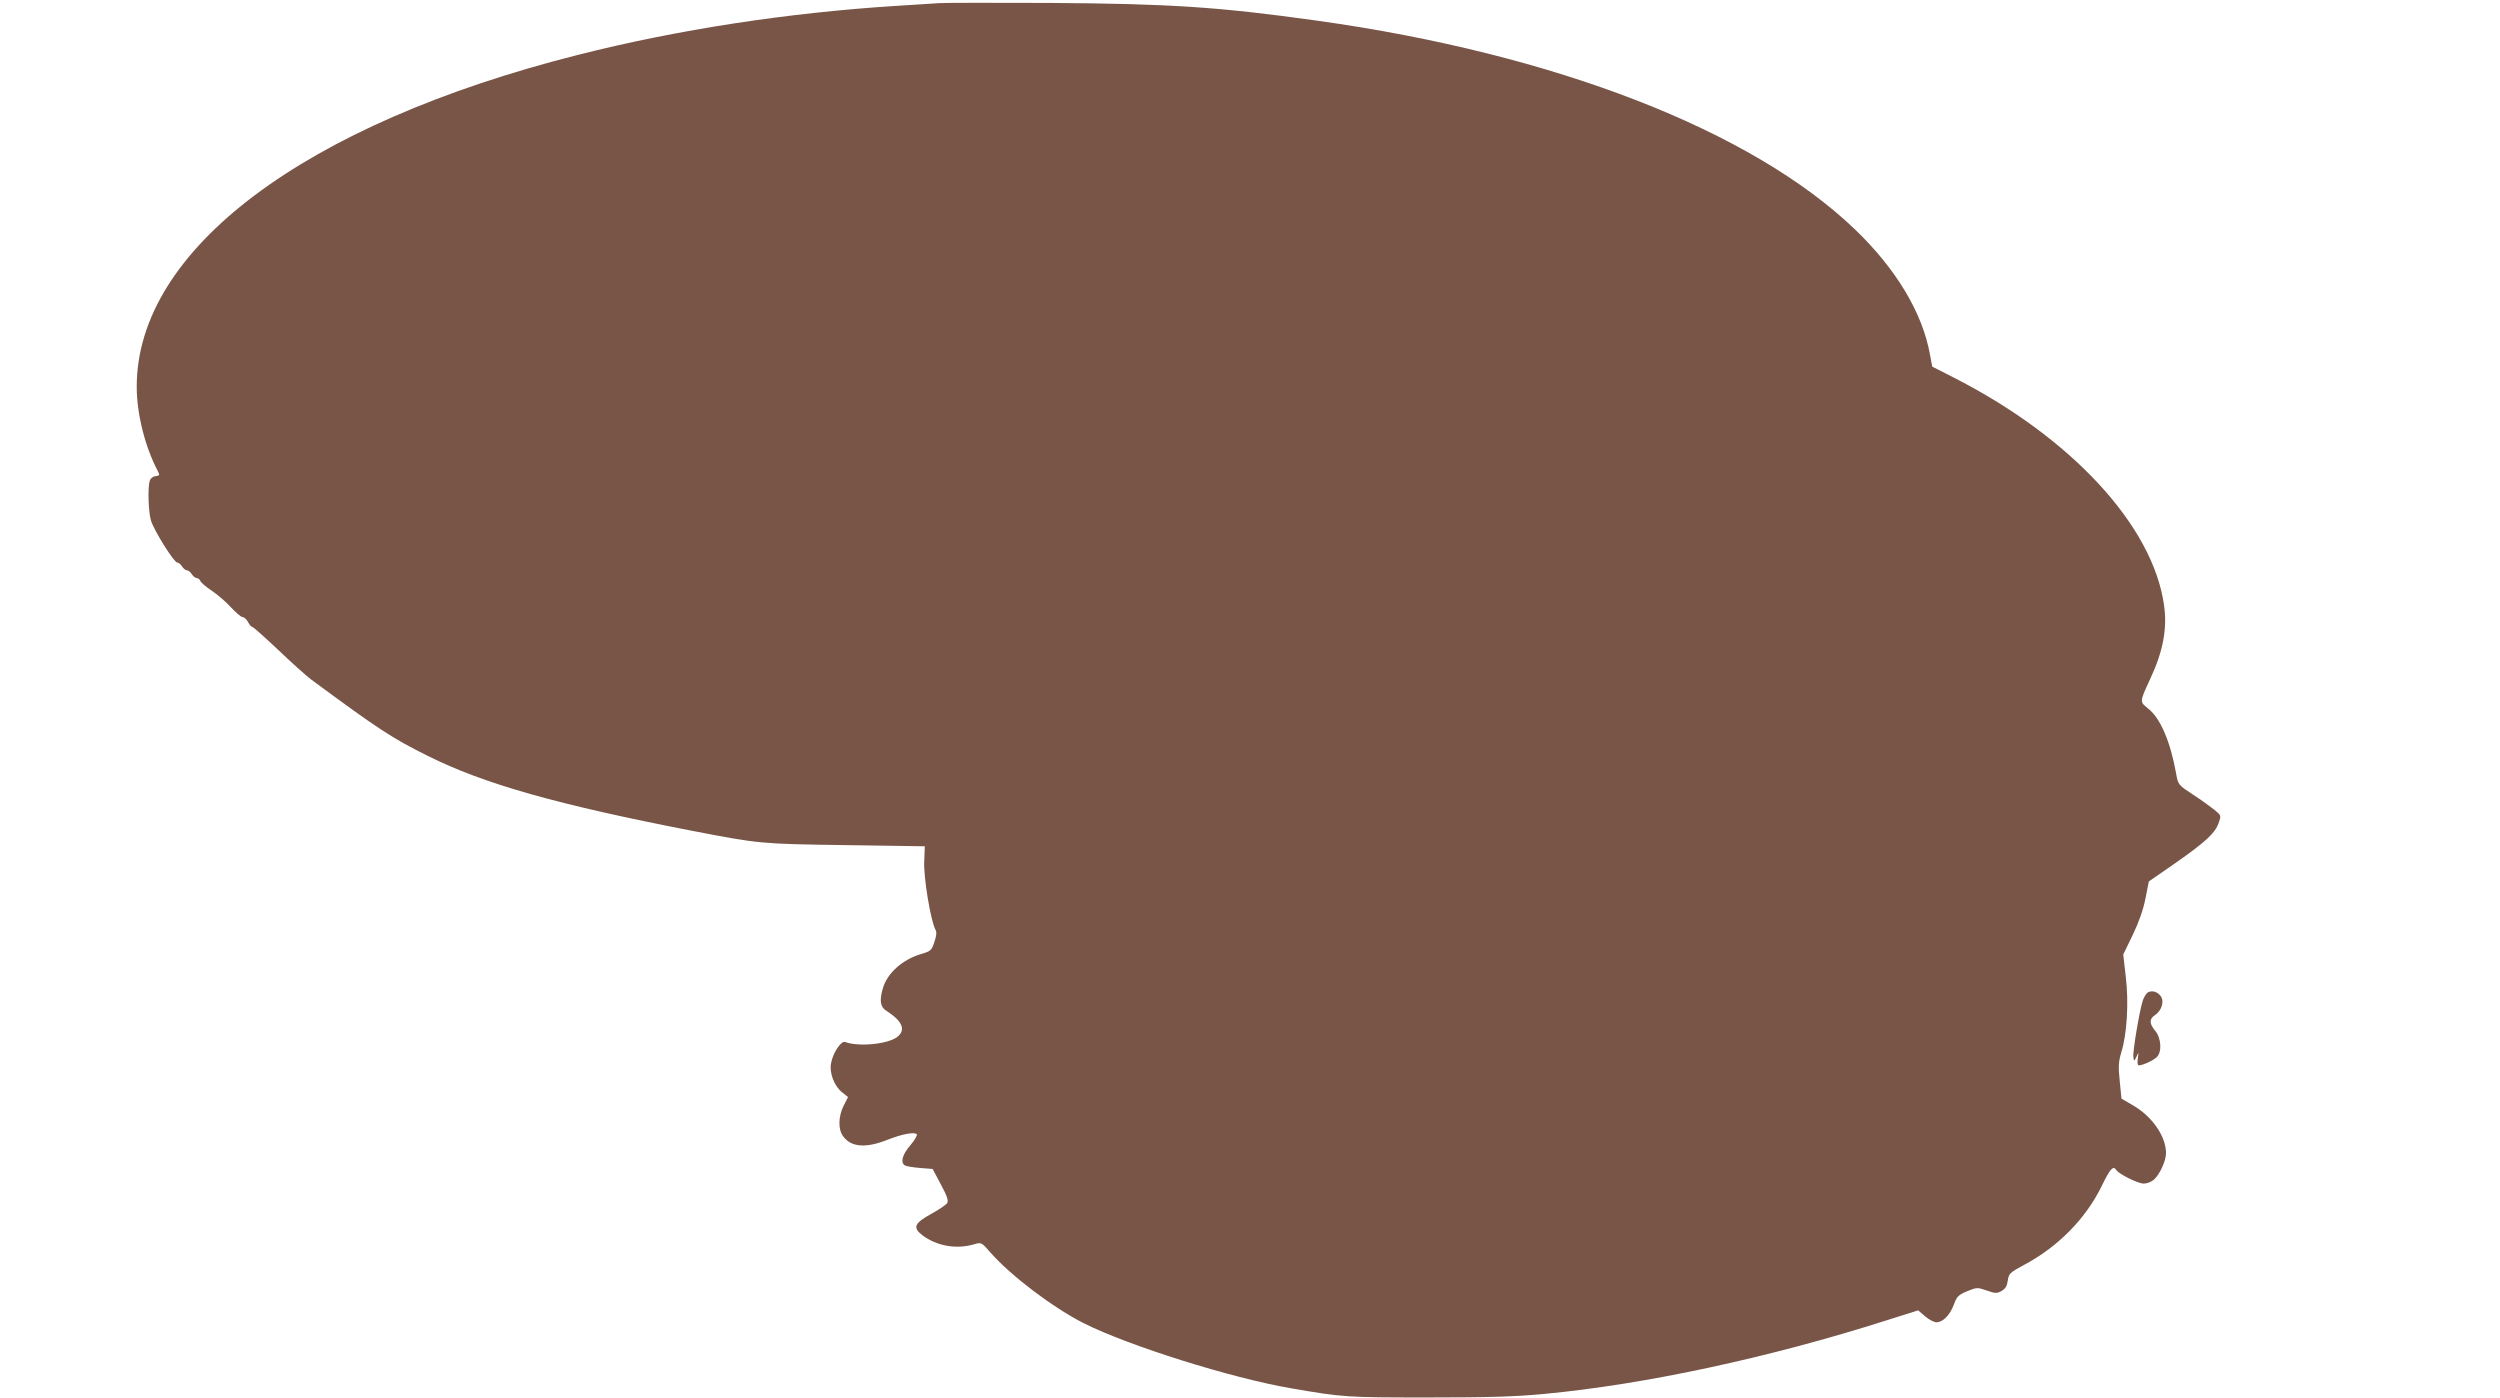 <?xml version="1.0" standalone="no"?>
<!DOCTYPE svg PUBLIC "-//W3C//DTD SVG 20010904//EN"
 "http://www.w3.org/TR/2001/REC-SVG-20010904/DTD/svg10.dtd">
<svg version="1.0" xmlns="http://www.w3.org/2000/svg"
 width="1280pt" height="716pt" viewBox="0 0 1280 716"
 preserveAspectRatio="xMidYMid meet">
<g transform="translate(0,716) scale(0.1,-0.1)"
fill="#795548" stroke="none">
<path d="M4810 7144 c-25 -2 -124 -8 -220 -14 -555 -35 -1118 -121 -1631 -251
-1404 -355 -2259 -998 -2259 -1699 0 -137 42 -306 106 -428 13 -26 13 -27 -10
-30 -15 -2 -26 -12 -30 -25 -10 -38 -6 -160 7 -202 15 -51 118 -215 134 -215
7 0 18 -9 25 -20 7 -11 18 -20 25 -20 7 0 18 -9 25 -20 7 -11 19 -20 26 -20 7
0 15 -7 18 -15 4 -9 30 -31 59 -50 28 -19 73 -57 98 -85 25 -27 52 -50 60 -50
7 0 20 -11 27 -25 7 -14 17 -25 22 -25 5 0 65 -54 134 -119 69 -66 144 -133
167 -150 348 -257 414 -300 597 -391 288 -144 664 -250 1360 -385 337 -65 345
-66 780 -72 l405 -6 -3 -77 c-4 -82 33 -303 57 -349 8 -13 6 -32 -5 -64 -14
-43 -19 -47 -66 -61 -97 -28 -176 -99 -198 -177 -18 -62 -13 -95 18 -114 82
-53 102 -98 56 -134 -47 -37 -198 -52 -267 -26 -20 8 -63 -56 -72 -109 -10
-49 17 -118 57 -149 l30 -24 -22 -43 c-28 -56 -30 -122 -3 -158 41 -56 116
-62 229 -17 73 29 139 41 148 27 3 -6 -12 -31 -34 -57 -40 -46 -51 -87 -27
-102 6 -4 41 -10 77 -13 l65 -5 42 -79 c31 -57 40 -83 33 -95 -5 -9 -42 -34
-82 -56 -87 -48 -96 -70 -46 -109 74 -56 176 -74 268 -46 34 10 36 9 83 -45
105 -119 320 -281 476 -360 231 -116 757 -281 1061 -333 265 -46 284 -47 700
-47 309 0 450 4 595 18 514 48 1153 185 1758 378 l158 50 35 -30 c19 -17 46
-31 59 -31 33 0 69 37 89 91 15 41 23 49 68 68 49 20 52 20 99 4 45 -16 52
-16 77 -3 20 12 28 26 32 54 5 35 10 40 80 78 178 94 321 240 403 410 40 83
57 102 72 78 13 -21 111 -70 141 -70 17 0 40 9 53 21 30 28 61 96 61 135 0 85
-70 187 -168 244 l-60 35 -9 90 c-8 76 -6 99 8 147 29 92 39 255 23 387 l-13
114 49 101 c32 67 54 130 65 187 l17 86 133 92 c157 110 205 154 224 206 14
39 14 39 -20 68 -19 15 -68 51 -110 78 -76 50 -77 51 -87 107 -29 163 -80 283
-141 332 -47 38 -48 33 10 158 64 138 86 254 69 373 -57 408 -476 861 -1081
1168 l-106 54 -12 64 c-39 214 -174 437 -383 638 -528 507 -1536 899 -2753
1069 -507 71 -757 87 -1370 91 -286 1 -540 1 -565 -1z"/>
<path d="M10997 2079 c-8 -5 -20 -24 -26 -42 -17 -52 -53 -266 -48 -290 3 -22
4 -22 16 3 11 25 11 24 7 -6 -3 -18 -2 -34 1 -37 7 -8 73 19 95 40 28 25 24
98 -7 135 -31 37 -32 61 -1 81 33 22 48 69 30 95 -16 24 -45 33 -67 21z"/>
</g>
</svg>
